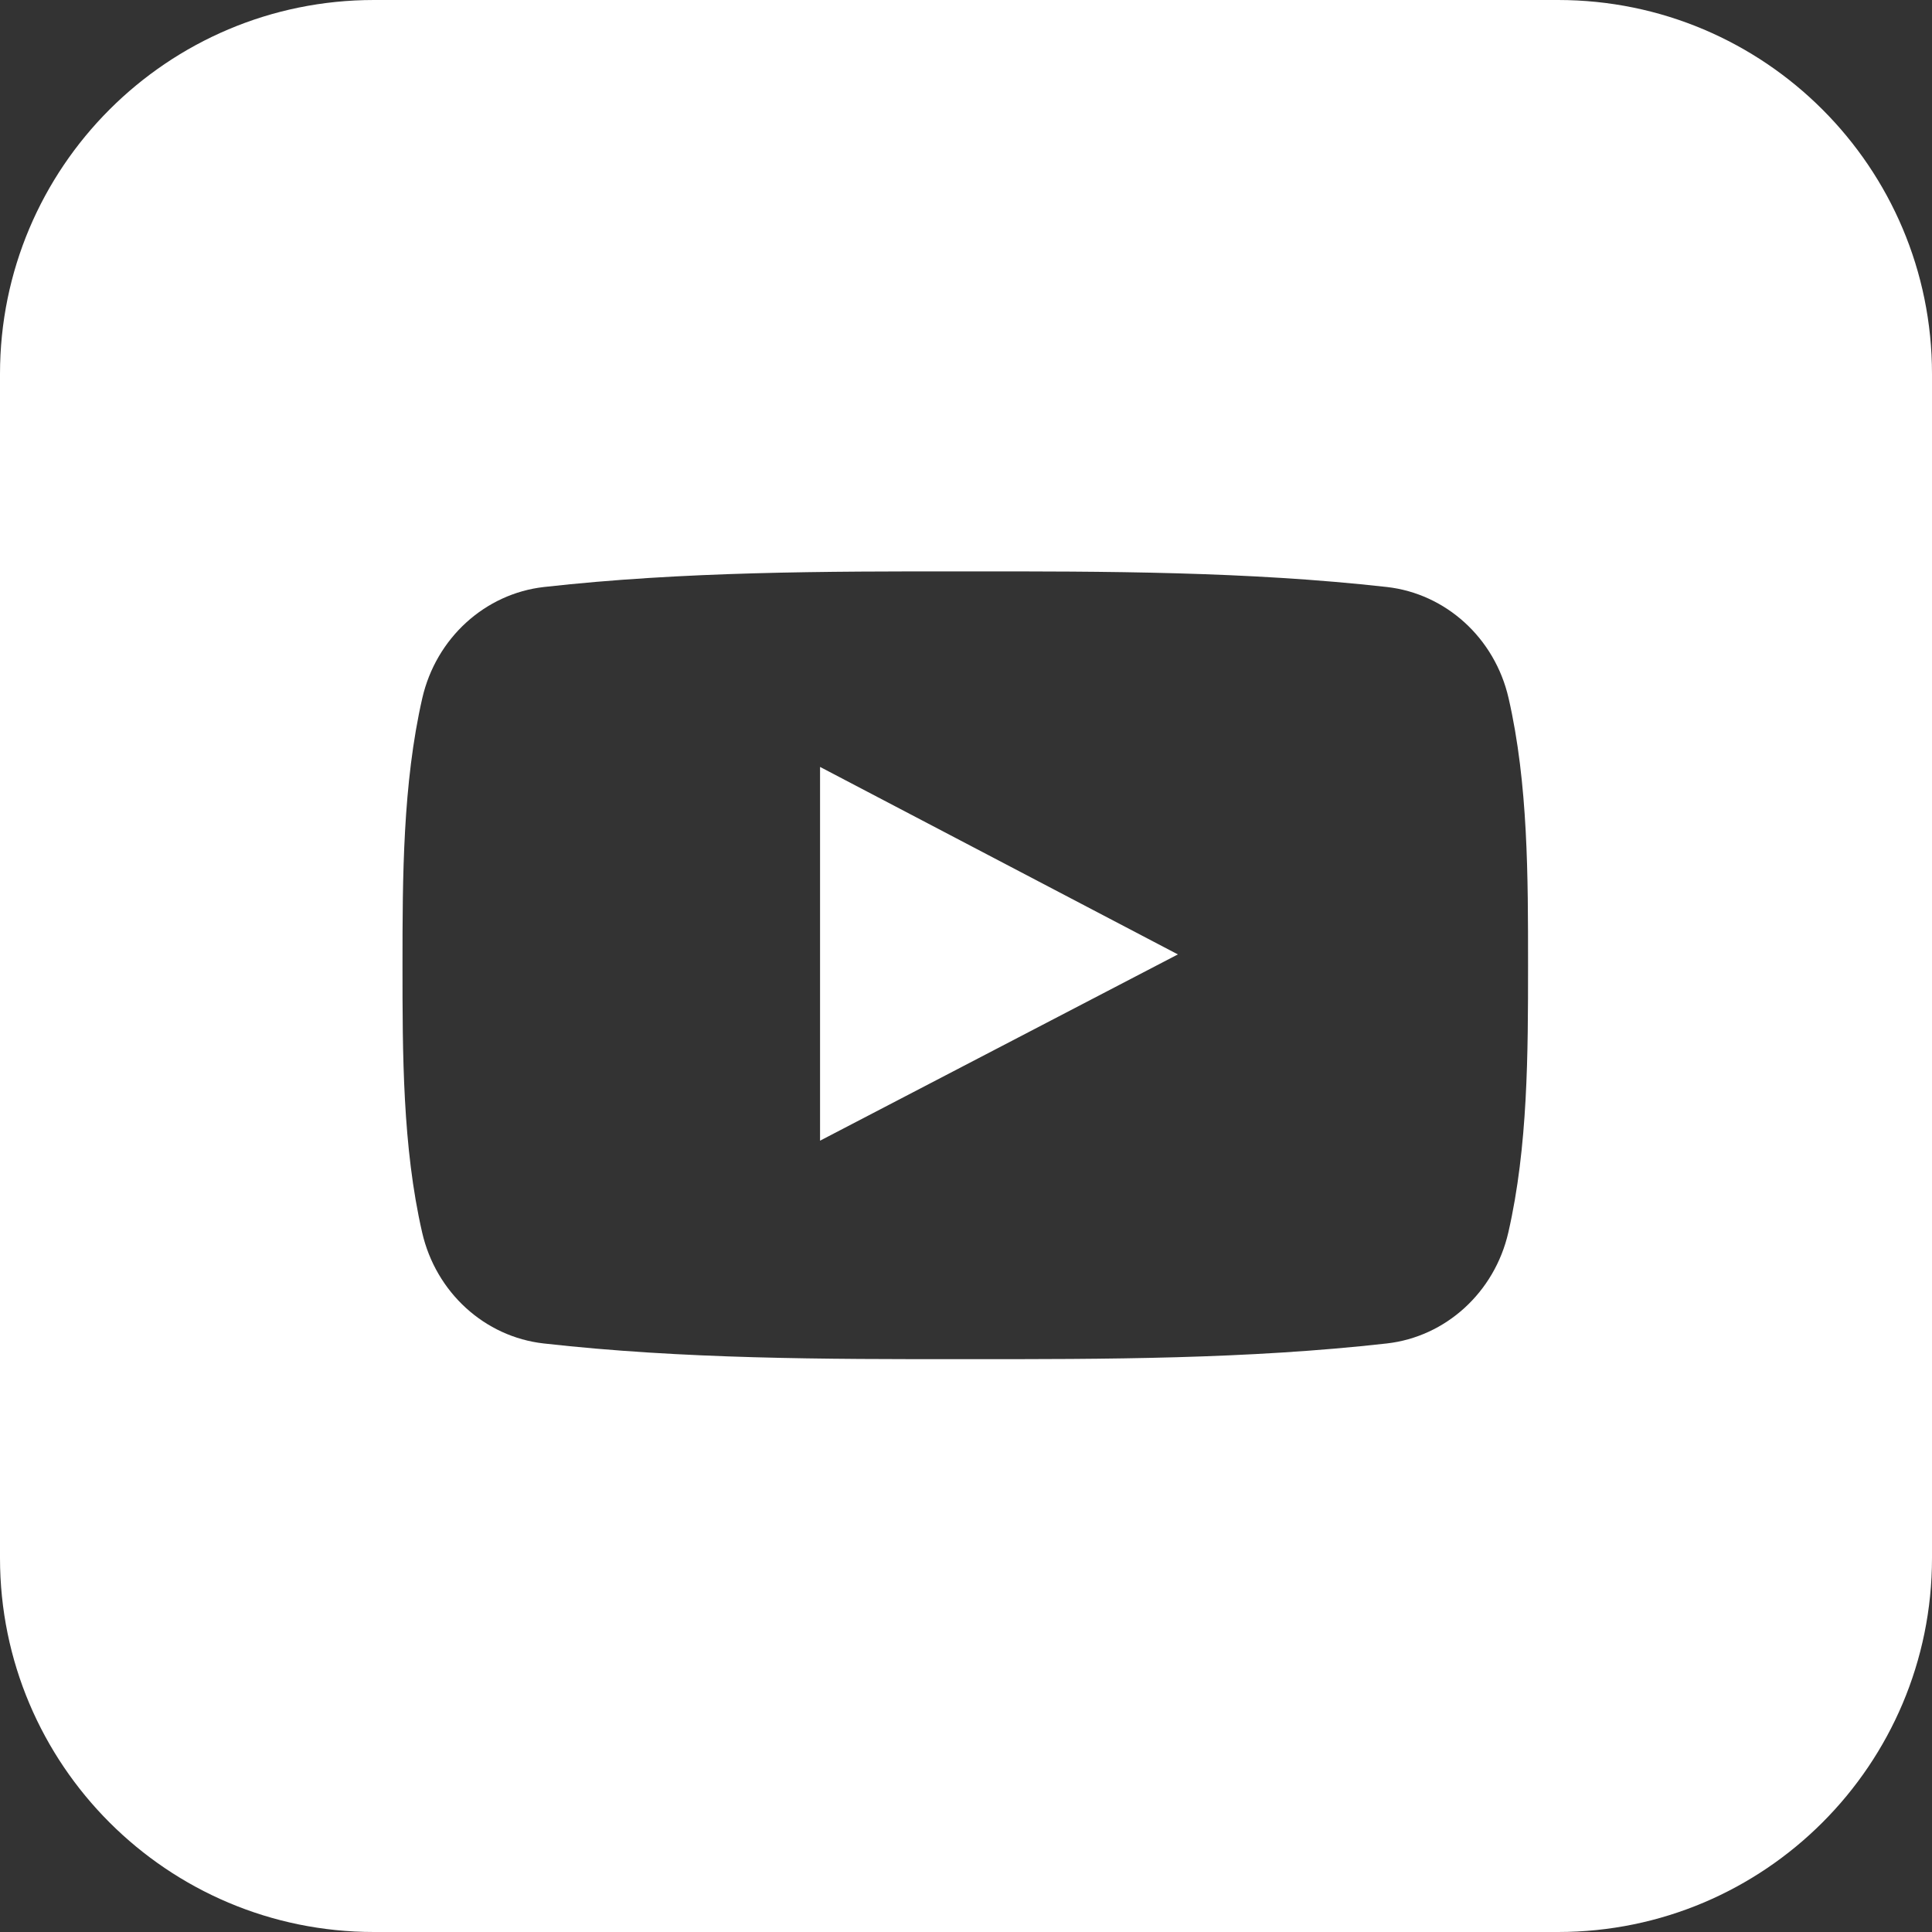 <?xml version="1.0" encoding="UTF-8"?>
<svg width="24px" height="24px" viewBox="0 0 24 24" version="1.1" xmlns="http://www.w3.org/2000/svg" xmlns:xlink="http://www.w3.org/1999/xlink">
    <rect x="0" y="0" width="24" height="24" fill="#333333" stroke="none"/>
    <!-- Generator: Sketch 53.1 (72631) - https://sketchapp.com -->
    <title>icon-youtube</title>
    <desc>Created with Sketch.</desc>
    <g id="ui-new" stroke="none" stroke-width="1" fill="none" fill-rule="evenodd">
        <g id="homepage" transform="translate(-1105, -3450)">
            <g id="element/global/footer_global_element" transform="translate(0, 3383)">
                <g id="icon-youtube" transform="translate(1105, 67)">
                    <path d="M4.645,0 L19.355,0 C21.92,-4.71265839e-16 24,2.08 24,4.645 L24,19.355 C24,21.92 21.92,24 19.355,24 L4.645,24 C2.08,24 -5.74001193e-16,21.92 -8.8817842e-16,19.355 L0,4.645 C-3.14177226e-16,2.08 2.08,-4.1691258e-16 4.645,-8.8817842e-16 Z M18.74,8.672 C18.569,7.926 17.961,7.375 17.229,7.292 C15.495,7.098 13.74,7.097 11.993,7.098 C10.246,7.097 8.491,7.098 6.757,7.292 C6.025,7.375 5.418,7.926 5.246,8.672 C5.003,9.736 5,10.896 5,11.991 C5,13.086 5,14.246 5.244,15.31 C5.415,16.056 6.022,16.607 6.755,16.689 C8.488,16.884 10.243,16.885 11.99,16.884 C13.738,16.885 15.492,16.884 17.226,16.689 C17.958,16.607 18.566,16.056 18.737,15.31 C18.981,14.246 18.982,13.086 18.982,11.991 C18.982,10.896 18.984,9.736 18.74,8.672 Z M10.187,14.17 C10.187,12.617 10.187,11.08 10.187,9.527 C11.668,10.303 13.14,11.075 14.632,11.856 C13.145,12.63 11.672,13.397 10.187,14.17 Z" id="Combined-Shape" fill="#FFFFFF" fill-rule="nonzero"></path>
                    <g id="youtube-symbol" transform="translate(5, 7)"></g>
                </g>
            </g>
        </g>
    </g>
</svg>